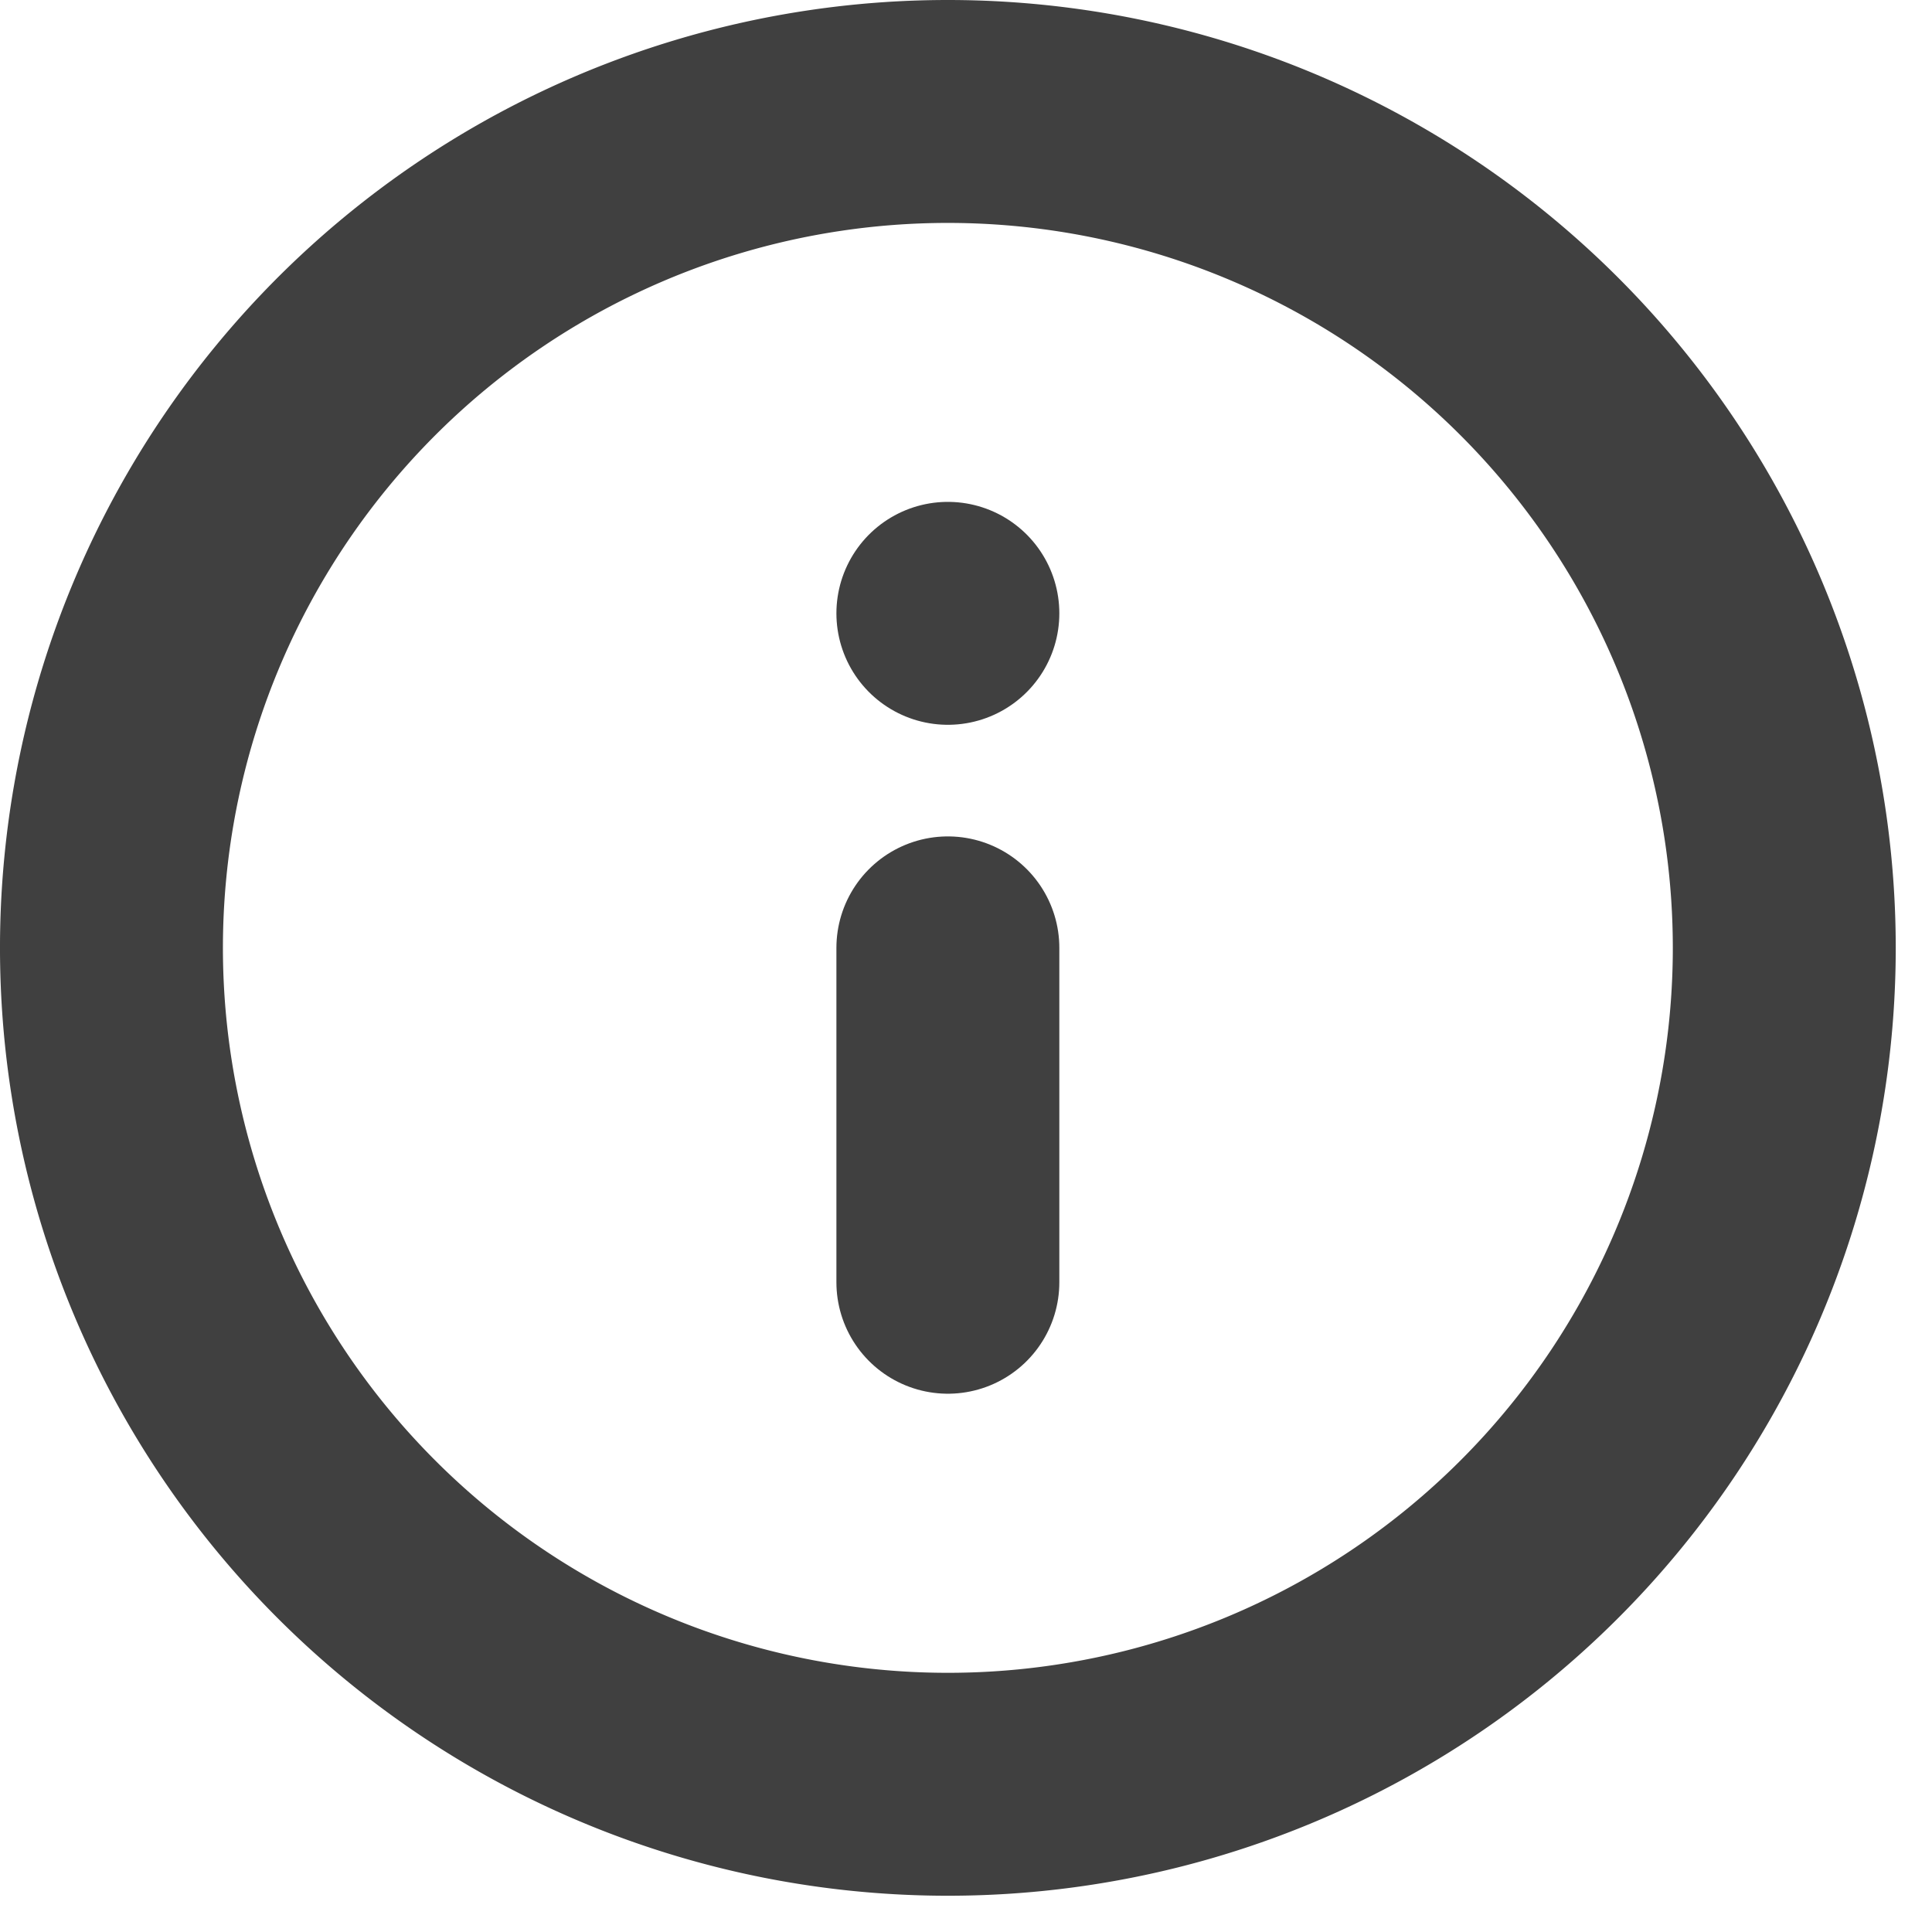 <svg xmlns="http://www.w3.org/2000/svg" width="26" height="26" viewBox="0 0 26 26">
  <g id="Icon_feather-info" data-name="Icon feather-info" transform="translate(-1.5 -1.5)">
    <path id="Path_1806" data-name="Path 1806" d="M25.512,14.256A11.256,11.256,0,1,1,14.256,3,11.256,11.256,0,0,1,25.512,14.256Z" fill="none" stroke="#404040" stroke-linecap="round" stroke-linejoin="round" stroke-width="3"/>
    <path id="Path_1807" data-name="Path 1807" d="M18,22.5V18" transform="translate(-3.744 -3.744)" fill="none" stroke="#404040" stroke-linecap="round" stroke-linejoin="round" stroke-width="3"/>
    <path id="Path_1808" data-name="Path 1808" d="M18,12h0" transform="translate(-3.744 -2.246)" fill="none" stroke="#404040" stroke-linecap="round" stroke-linejoin="round" stroke-width="3"/>
  </g>
</svg>
